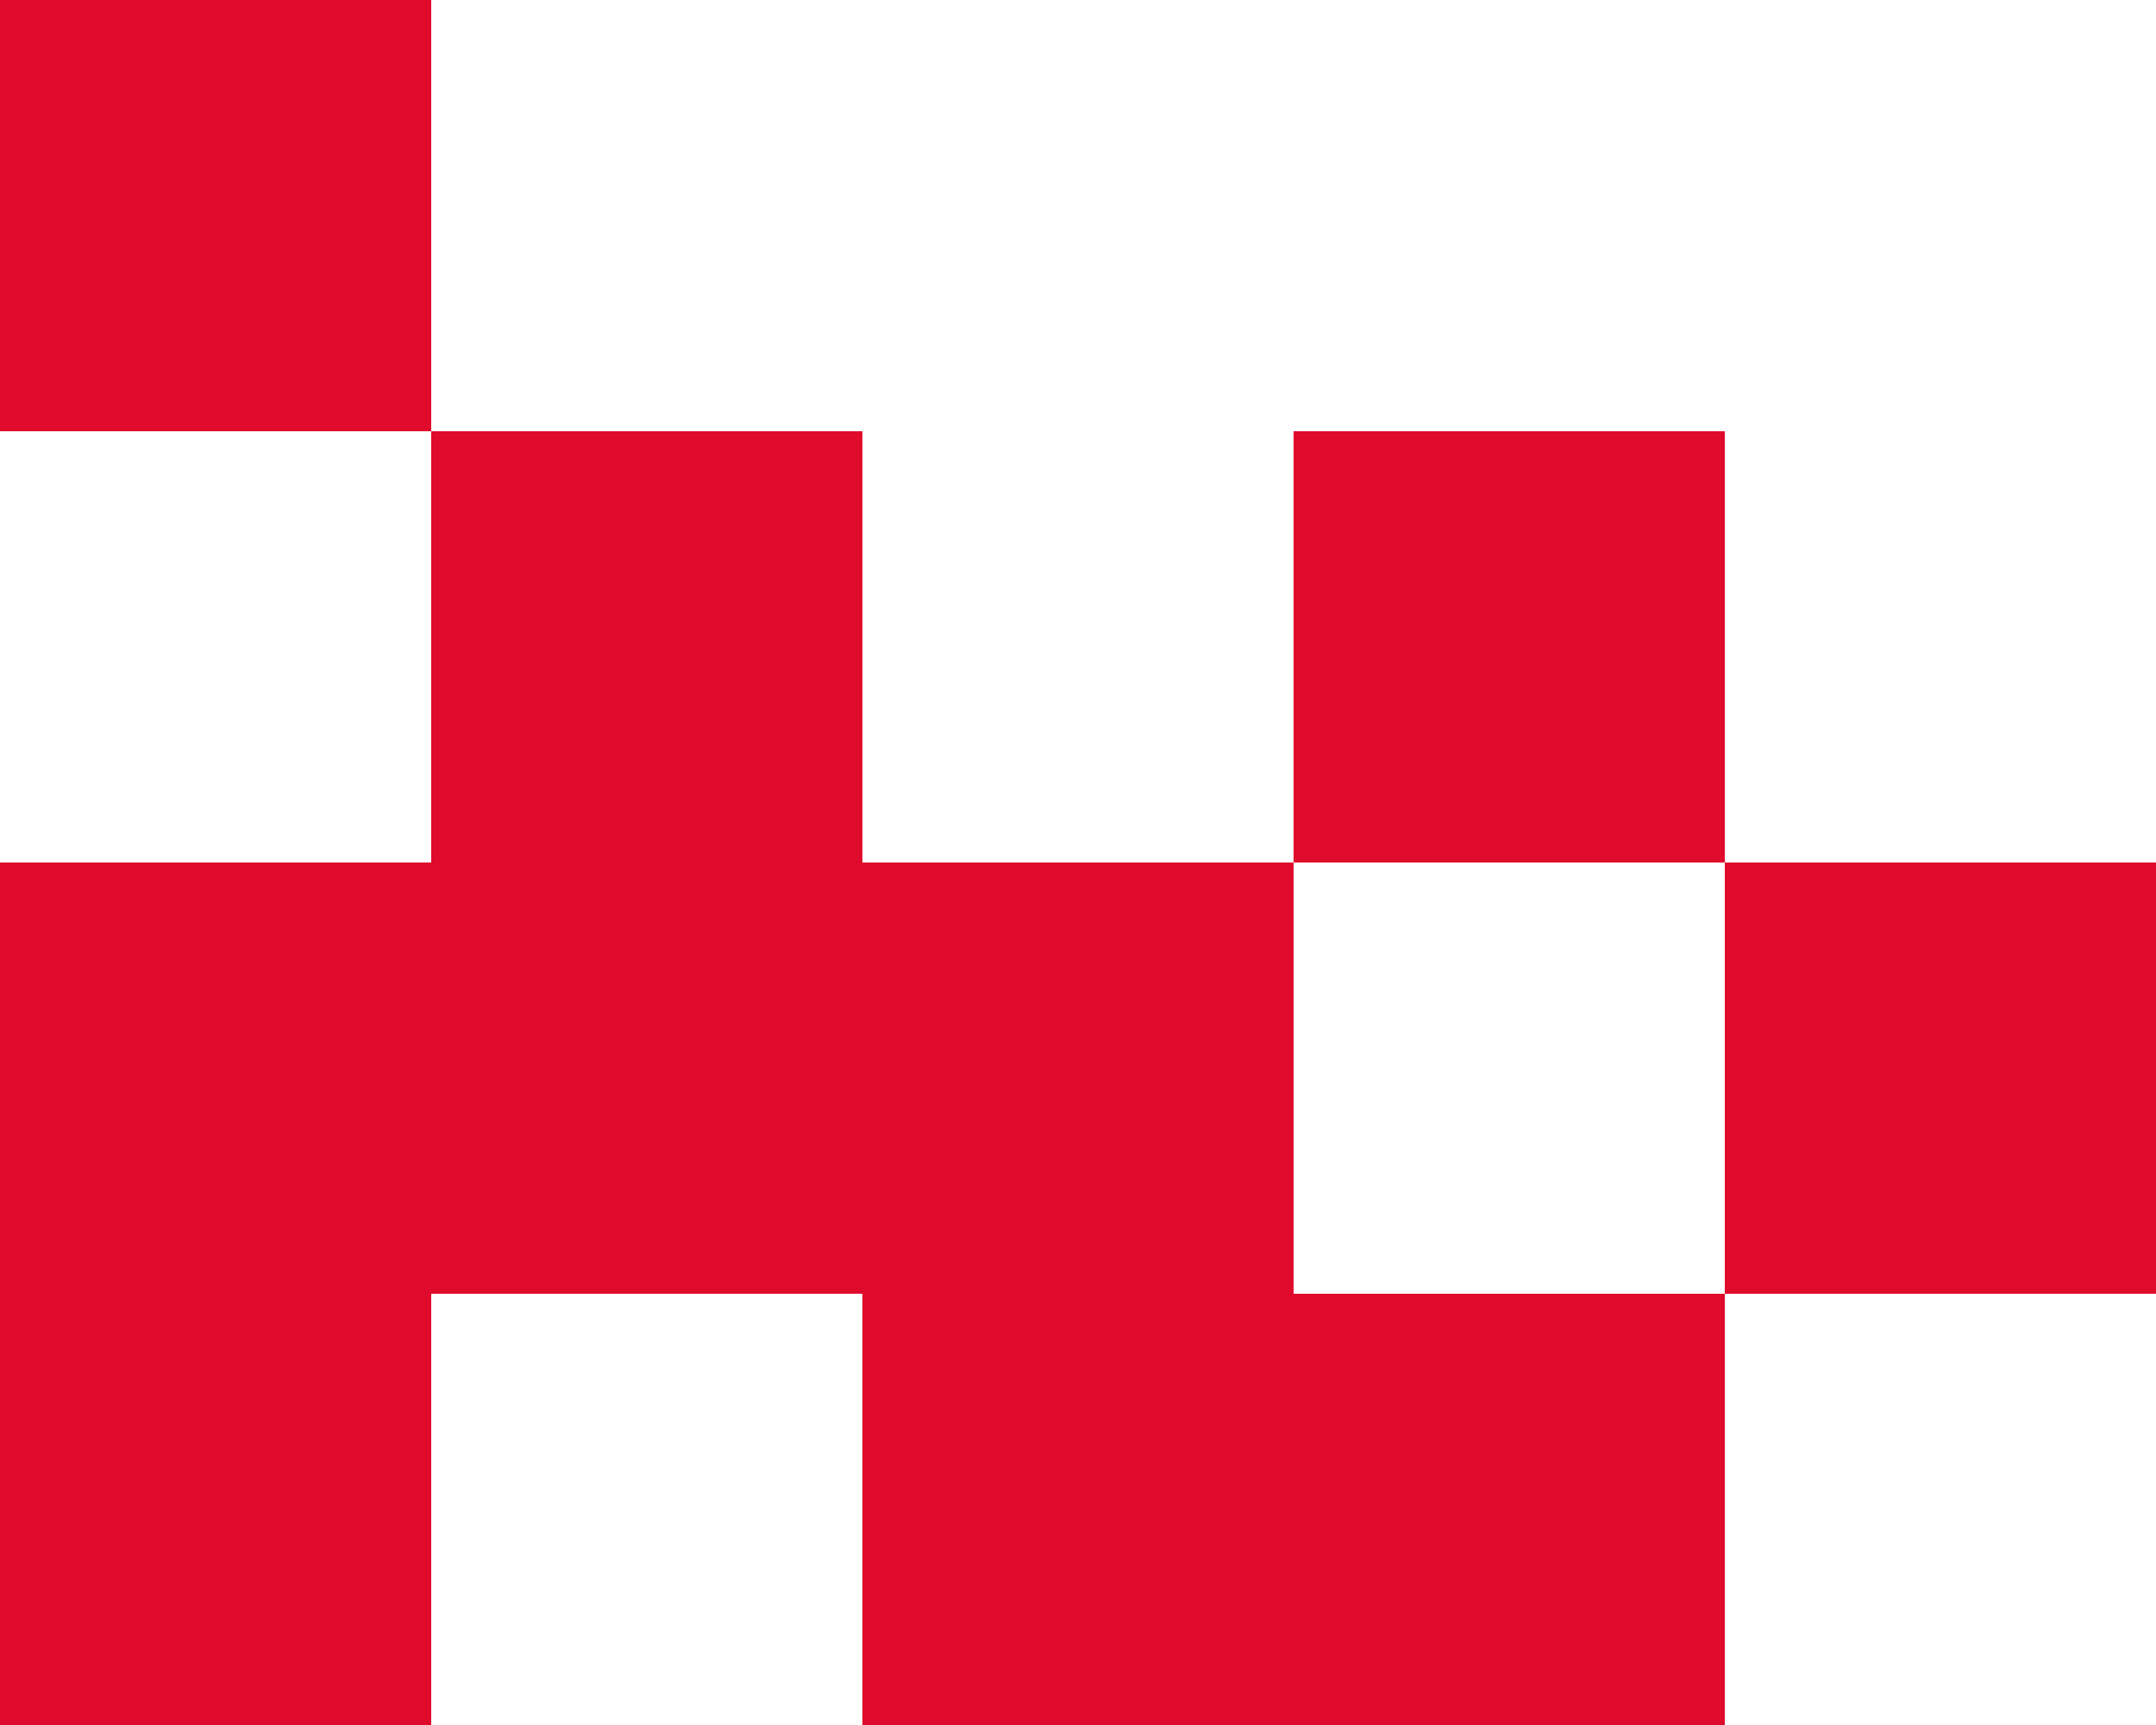 <svg width="220" height="176" fill="none" xmlns="http://www.w3.org/2000/svg"><path fill-rule="evenodd" clip-rule="evenodd" d="M0 0h44v44H0V0Zm132 88H88V44H44v44H0v88h44v-44h44v44h88v-44h44V88h-44V44h-44v44Zm0 44V88h44v44h-44Z" fill="#E00A2C"/></svg>